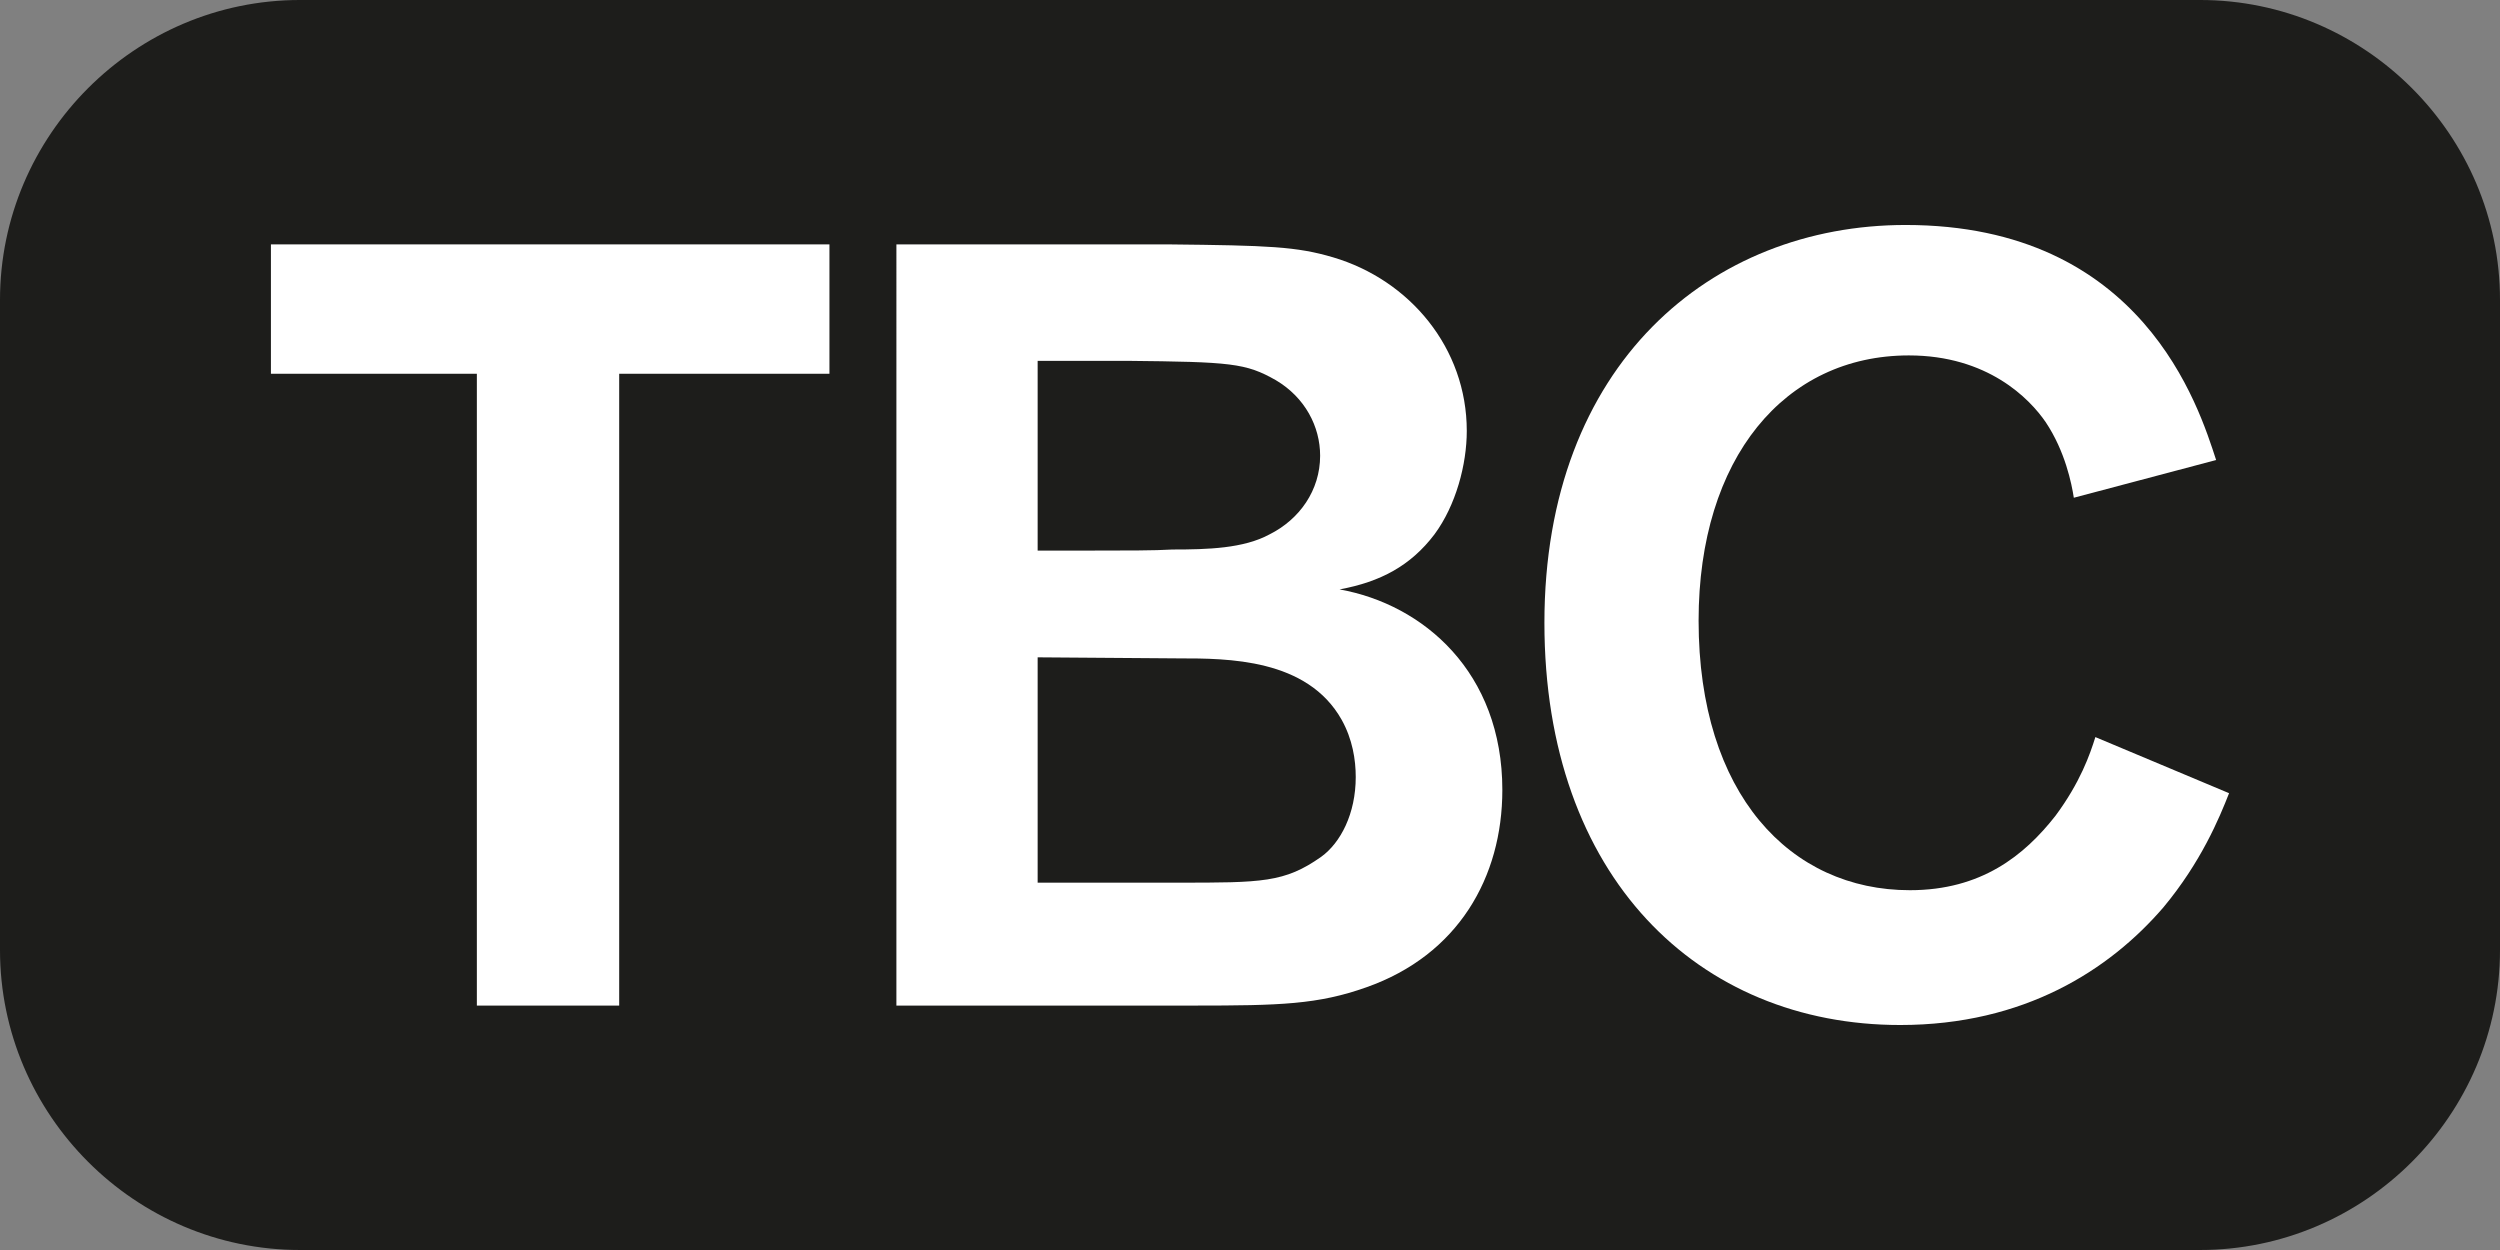 <?xml version="1.0" encoding="utf-8"?>
<!-- Generator: Adobe Illustrator 16.0.0, SVG Export Plug-In . SVG Version: 6.00 Build 0)  -->
<!DOCTYPE svg PUBLIC "-//W3C//DTD SVG 1.1//EN" "http://www.w3.org/Graphics/SVG/1.1/DTD/svg11.dtd">
<svg version="1.1" id="Layer_1" xmlns="http://www.w3.org/2000/svg" xmlns:xlink="http://www.w3.org/1999/xlink" x="0px" y="0px"
	 width="283.465px" height="141.731px" viewBox="1667.5 140.501 283.465 141.731"
	 enable-background="new 1667.5 140.501 283.465 141.731" xml:space="preserve">
<rect x="1667.5" y="140.501" width="283.465" height="141.731" fill="#808080" stroke="none"/>
<g>
	<g>
		<g>
			<g>
				<defs>
					<rect id="SVGID_1_" x="1906" y="-5151.999" width="283.467" height="141.729"/>
				</defs>
				<clipPath id="SVGID_2_">
					<use xlink:href="#SVGID_1_"  overflow="visible"/>
				</clipPath>
				<path clip-path="url(#SVGID_2_)" d="M2155.449-5010.27h-215.434c-18.708,0-34.016-15.307-34.016-34.014v-73.702
					c0-18.708,15.307-34.018,34.016-34.018h215.434c18.708,0,34.018,15.31,34.018,34.018v73.702
					C2189.467-5025.574,2174.157-5010.27,2155.449-5010.27L2155.449-5010.27z"/>
			</g>
		</g>
	</g>
	<polygon fill="#FFFFFF" points="2000.047,-5109.62 1976.207,-5109.62 1976.207,-5037.979 1960.069,-5037.979 1960.069,-5109.62 
		1936.719,-5109.62 1936.719,-5124.289 2000.047,-5124.289 	"/>
	<path fill="#FFFFFF" d="M2023.655-5077.466v25.55h15.895c9.534,0,12.104,0,16.261-2.937c2.199-1.589,3.912-4.89,3.912-9.044
		c0-1.958-0.367-4.278-1.591-6.479c-3.912-6.972-12.959-6.972-18.46-6.972L2023.655-5077.466L2023.655-5077.466z M2023.655-5111.084
		v21.515h5.501c4.524,0,7.824,0,9.781-0.122c4.034,0,8.068-0.122,11.002-1.712c3.423-1.71,5.746-5.012,5.746-8.925
		c0-3.301-1.711-6.602-5.013-8.556c-3.423-1.956-5.136-2.078-16.871-2.2H2023.655L2023.655-5111.084z M2007.64-5124.289h30.808
		c11.491,0.122,14.548,0.244,18.704,1.467c8.68,2.566,15.16,10.27,15.16,19.684c0,3.788-1.225,8.437-3.668,11.734
		c-2.689,3.545-6.113,5.381-10.758,6.233c9.535,1.711,18.459,9.413,18.459,22.74c0,9.901-5.014,18.705-15.403,22.371
		c-5.502,1.956-9.78,2.078-19.562,2.078h-33.741L2007.64-5124.289L2007.64-5124.289z"/>
	<path fill="#FFFFFF" d="M2158.746-5062.063c-1.1,2.813-3.179,7.824-7.457,12.958c-6.111,7.091-15.77,13.327-29.83,13.327
		c-22.859,0-40.344-16.75-40.344-45.6c0-29.341,18.949-45.111,40.955-45.111c26.896,0,33.252,20.66,35.208,26.651l-16.136,4.275
		c-0.246-1.589-0.979-5.256-3.18-8.557c-1.834-2.69-6.604-7.58-15.525-7.58c-14.06,0-23.84,11.616-23.84,30.074
		c0,19.684,10.393,30.563,23.961,30.563c8.069,0,12.961-3.914,16.504-8.438c2.813-3.789,3.914-6.967,4.523-8.923L2158.746-5062.063
		L2158.746-5062.063z"/>
</g>
<g>
	<g>
		<g>
			<defs>
				<rect id="SVGID_3_" x="1667.5" y="140.501" width="283.465" height="141.731"/>
			</defs>
			<clipPath id="SVGID_4_">
				<use xlink:href="#SVGID_3_"  overflow="visible"/>
			</clipPath>
			<path clip-path="url(#SVGID_4_)" fill="#1D1D1B" d="M1916.949,282.233h-215.434c-18.708,0-34.016-15.307-34.016-34.015v-73.702
				c0-18.708,15.307-34.016,34.016-34.016h215.434c18.708,0,34.016,15.308,34.016,34.016v73.702
				C1950.965,266.926,1935.657,282.233,1916.949,282.233L1916.949,282.233z"/>
		</g>
	</g>
	<polygon fill="#FFFFFF" points="1761.547,182.88 1737.707,182.88 1737.707,254.521 1721.569,254.521 1721.569,182.88 
		1698.219,182.88 1698.219,168.211 1761.547,168.211 	"/>
	<path fill="#FFFFFF" d="M1785.155,215.033v25.55h15.894c9.535,0,12.104,0,16.261-2.936c2.198-1.589,3.912-4.89,3.912-9.044
		c0-1.958-0.367-4.28-1.591-6.479c-3.912-6.971-12.959-6.971-18.461-6.971L1785.155,215.033L1785.155,215.033z M1785.155,181.415
		v21.515h5.501c4.524,0,7.824,0,9.781-0.122c4.034,0,8.068-0.122,11.002-1.712c3.423-1.71,5.746-5.012,5.746-8.925
		c0-3.301-1.711-6.603-5.014-8.557c-3.422-1.955-5.135-2.077-16.87-2.199H1785.155L1785.155,181.415z M1769.14,168.211h30.808
		c11.491,0.122,14.548,0.244,18.704,1.467c8.68,2.568,15.16,10.27,15.16,19.684c0,3.788-1.225,8.436-3.668,11.734
		c-2.689,3.545-6.113,5.381-10.758,6.235c9.535,1.711,18.459,9.413,18.459,22.739c0,9.901-5.014,18.705-15.403,22.371
		c-5.502,1.956-9.78,2.078-19.562,2.078h-33.741L1769.14,168.211L1769.14,168.211z"/>
	<path fill="#FFFFFF" d="M1920.246,230.438c-1.1,2.813-3.179,7.824-7.457,12.958c-6.113,7.092-15.77,13.327-29.83,13.327
		c-22.86,0-40.344-16.75-40.344-45.601c0-29.342,18.949-45.111,40.955-45.111c26.896,0,33.252,20.66,35.208,26.651l-16.136,4.276
		c-0.246-1.589-0.979-5.256-3.18-8.557c-1.834-2.69-6.603-7.58-15.525-7.58c-14.061,0-23.84,11.616-23.84,30.074
		c0,19.684,10.392,30.563,23.961,30.563c8.068,0,12.961-3.914,16.504-8.438c2.813-3.789,3.914-6.967,4.523-8.923L1920.246,230.438
		L1920.246,230.438z"/>
</g>
</svg>
